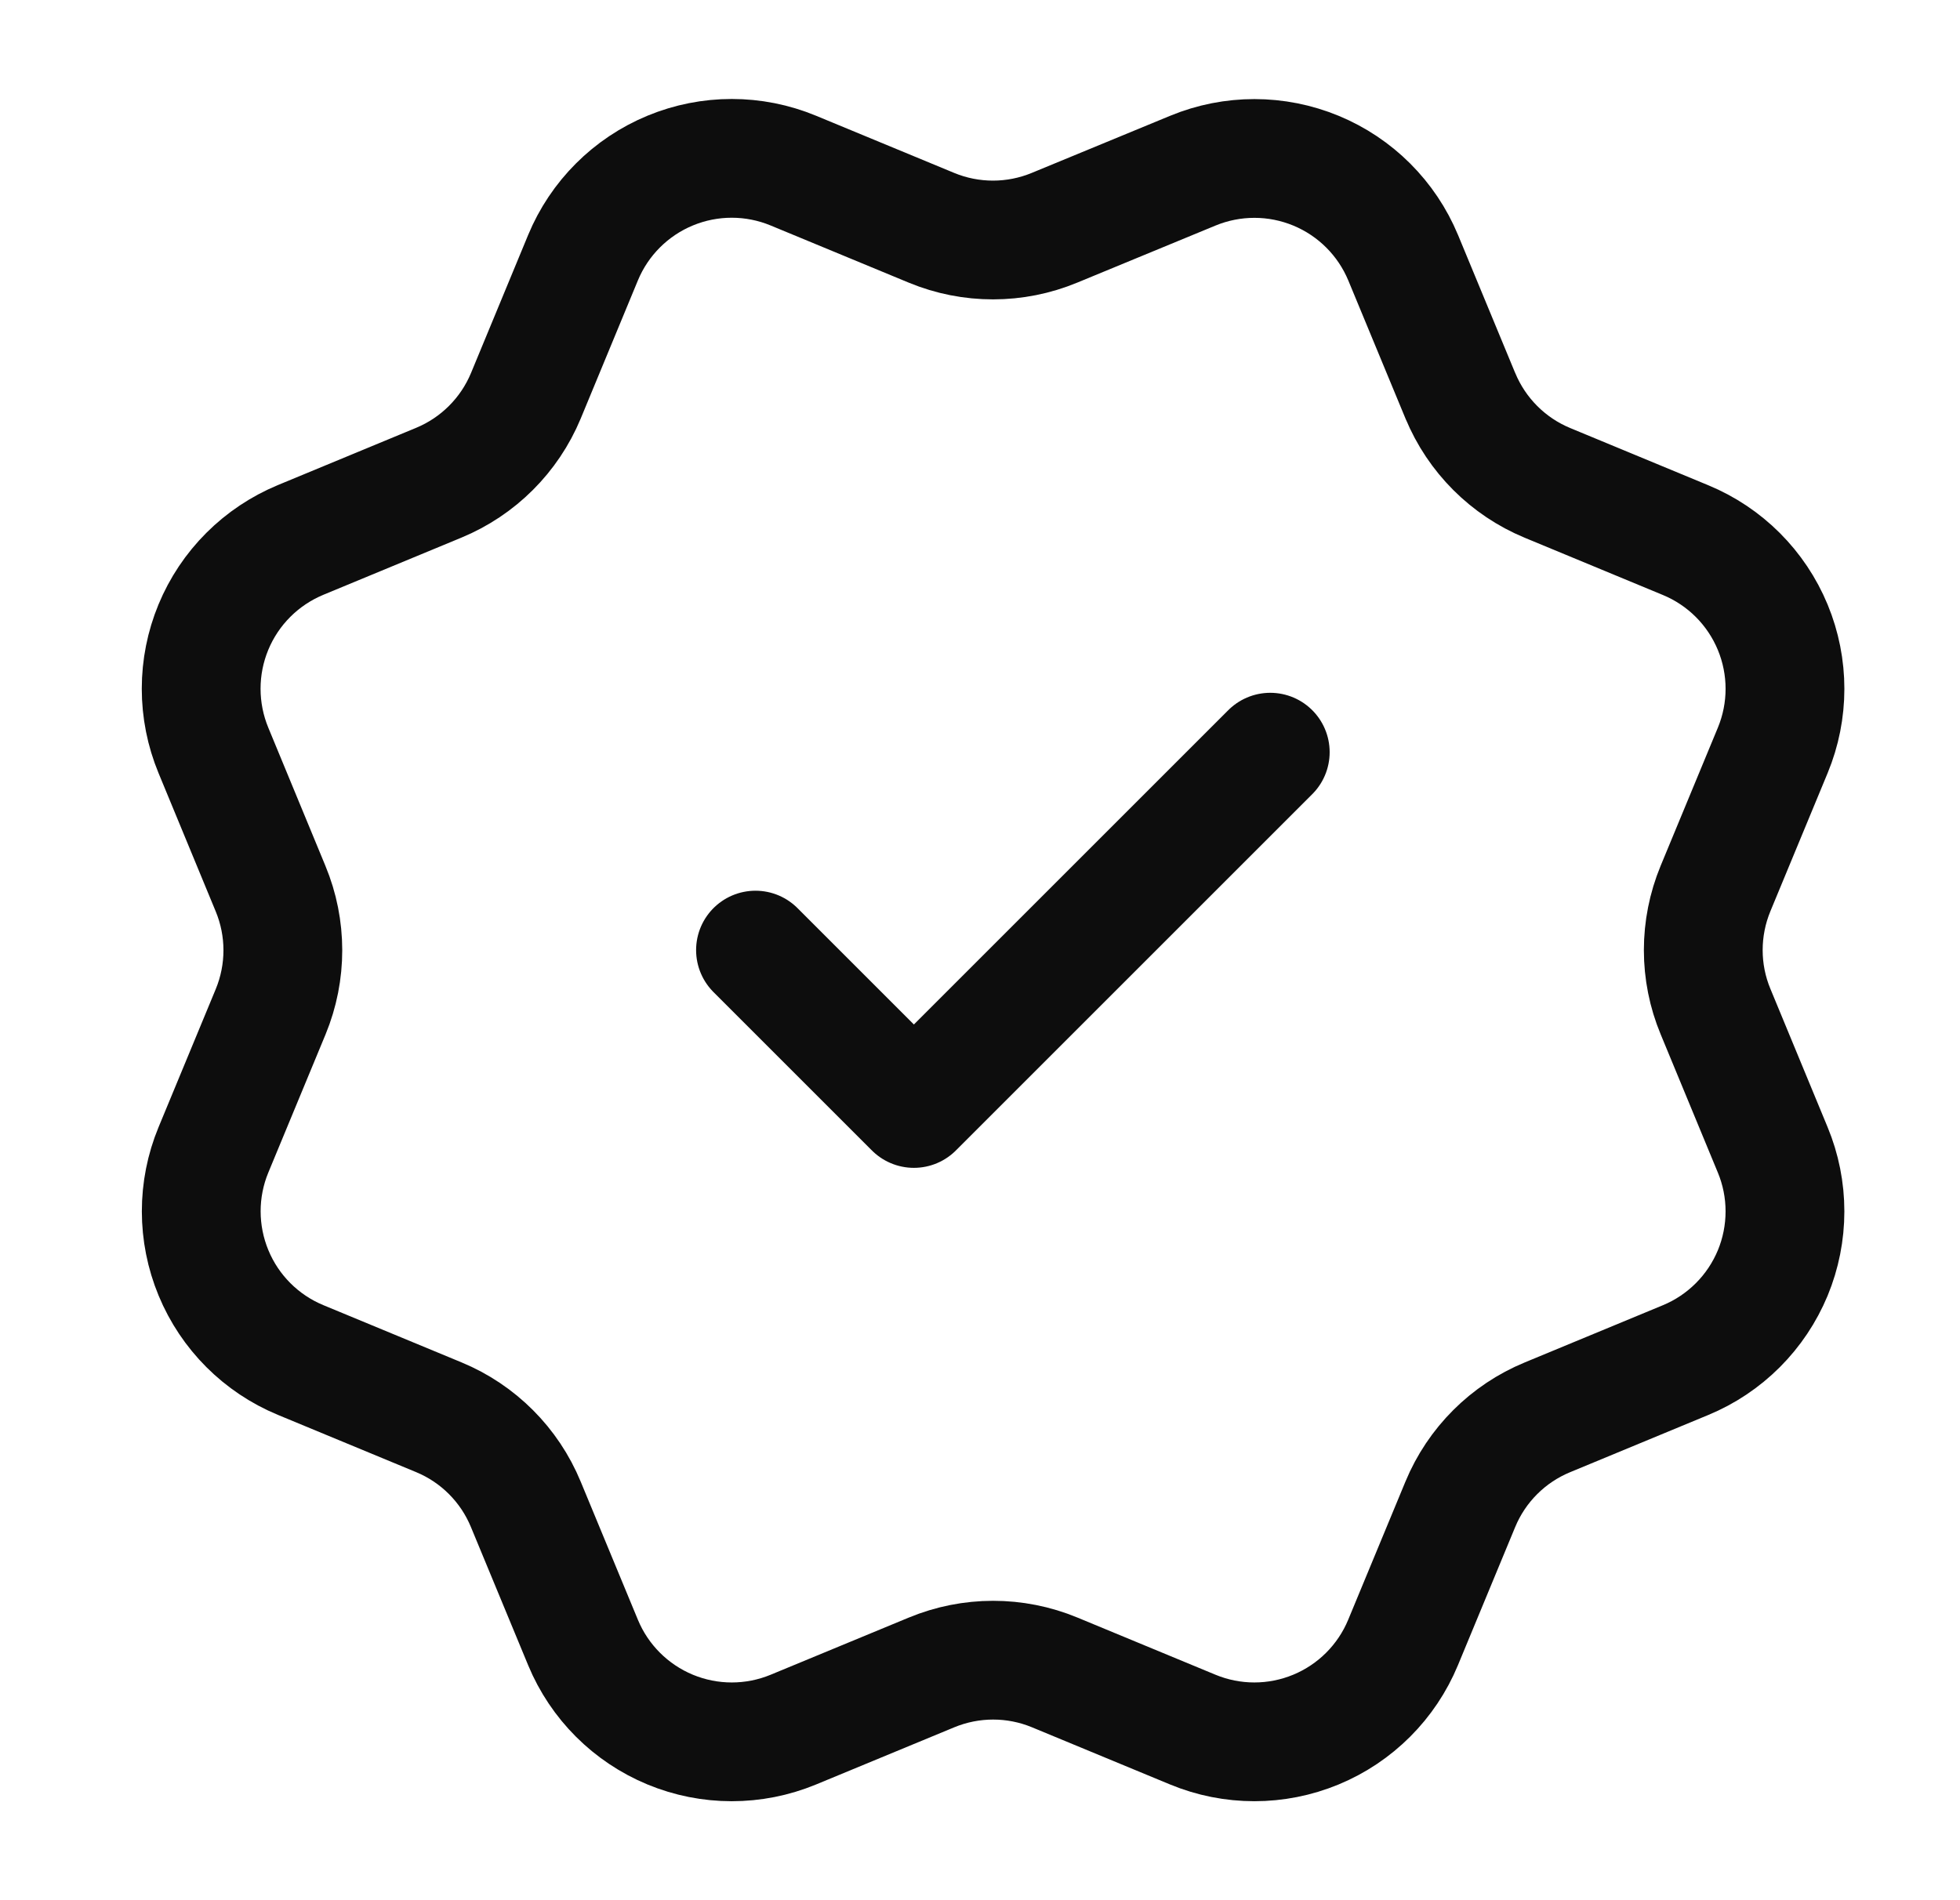 <svg width="33" height="32" viewBox="0 0 33 32" fill="none" xmlns="http://www.w3.org/2000/svg">
<path d="M12.72 16L15.387 18.667L21.387 12.667M24.588 6.665C24.863 7.329 25.39 7.857 26.054 8.132L28.38 9.096C29.045 9.371 29.572 9.899 29.847 10.563C30.122 11.227 30.122 11.973 29.847 12.637L28.884 14.962C28.609 15.627 28.608 16.374 28.885 17.038L29.846 19.362C29.983 19.691 30.053 20.044 30.053 20.4C30.053 20.756 29.983 21.109 29.847 21.438C29.71 21.767 29.511 22.065 29.259 22.317C29.007 22.569 28.708 22.769 28.379 22.905L26.054 23.868C25.39 24.142 24.862 24.669 24.587 25.333L23.623 27.66C23.348 28.324 22.82 28.852 22.156 29.127C21.492 29.402 20.746 29.402 20.082 29.127L17.757 28.164C17.092 27.889 16.347 27.89 15.683 28.165L13.356 29.128C12.692 29.402 11.947 29.402 11.283 29.127C10.62 28.852 10.092 28.325 9.817 27.662L8.853 25.334C8.579 24.67 8.052 24.142 7.388 23.867L5.061 22.903C4.397 22.628 3.87 22.101 3.595 21.437C3.32 20.773 3.319 20.027 3.594 19.363L4.557 17.038C4.831 16.374 4.831 15.628 4.555 14.964L3.593 12.636C3.457 12.307 3.387 11.954 3.387 11.598C3.387 11.242 3.457 10.89 3.593 10.561C3.729 10.232 3.929 9.933 4.181 9.681C4.433 9.429 4.732 9.23 5.061 9.093L7.386 8.13C8.049 7.856 8.577 7.33 8.853 6.667L9.816 4.34C10.091 3.676 10.619 3.148 11.283 2.873C11.947 2.598 12.693 2.598 13.357 2.873L15.683 3.836C16.347 4.111 17.093 4.11 17.756 3.835L20.084 2.874C20.748 2.6 21.494 2.6 22.158 2.875C22.822 3.15 23.349 3.677 23.625 4.341L24.589 6.669L24.588 6.665Z" stroke="#0D0D0D" stroke-width="2" stroke-linecap="round" stroke-linejoin="round"/>
</svg>
